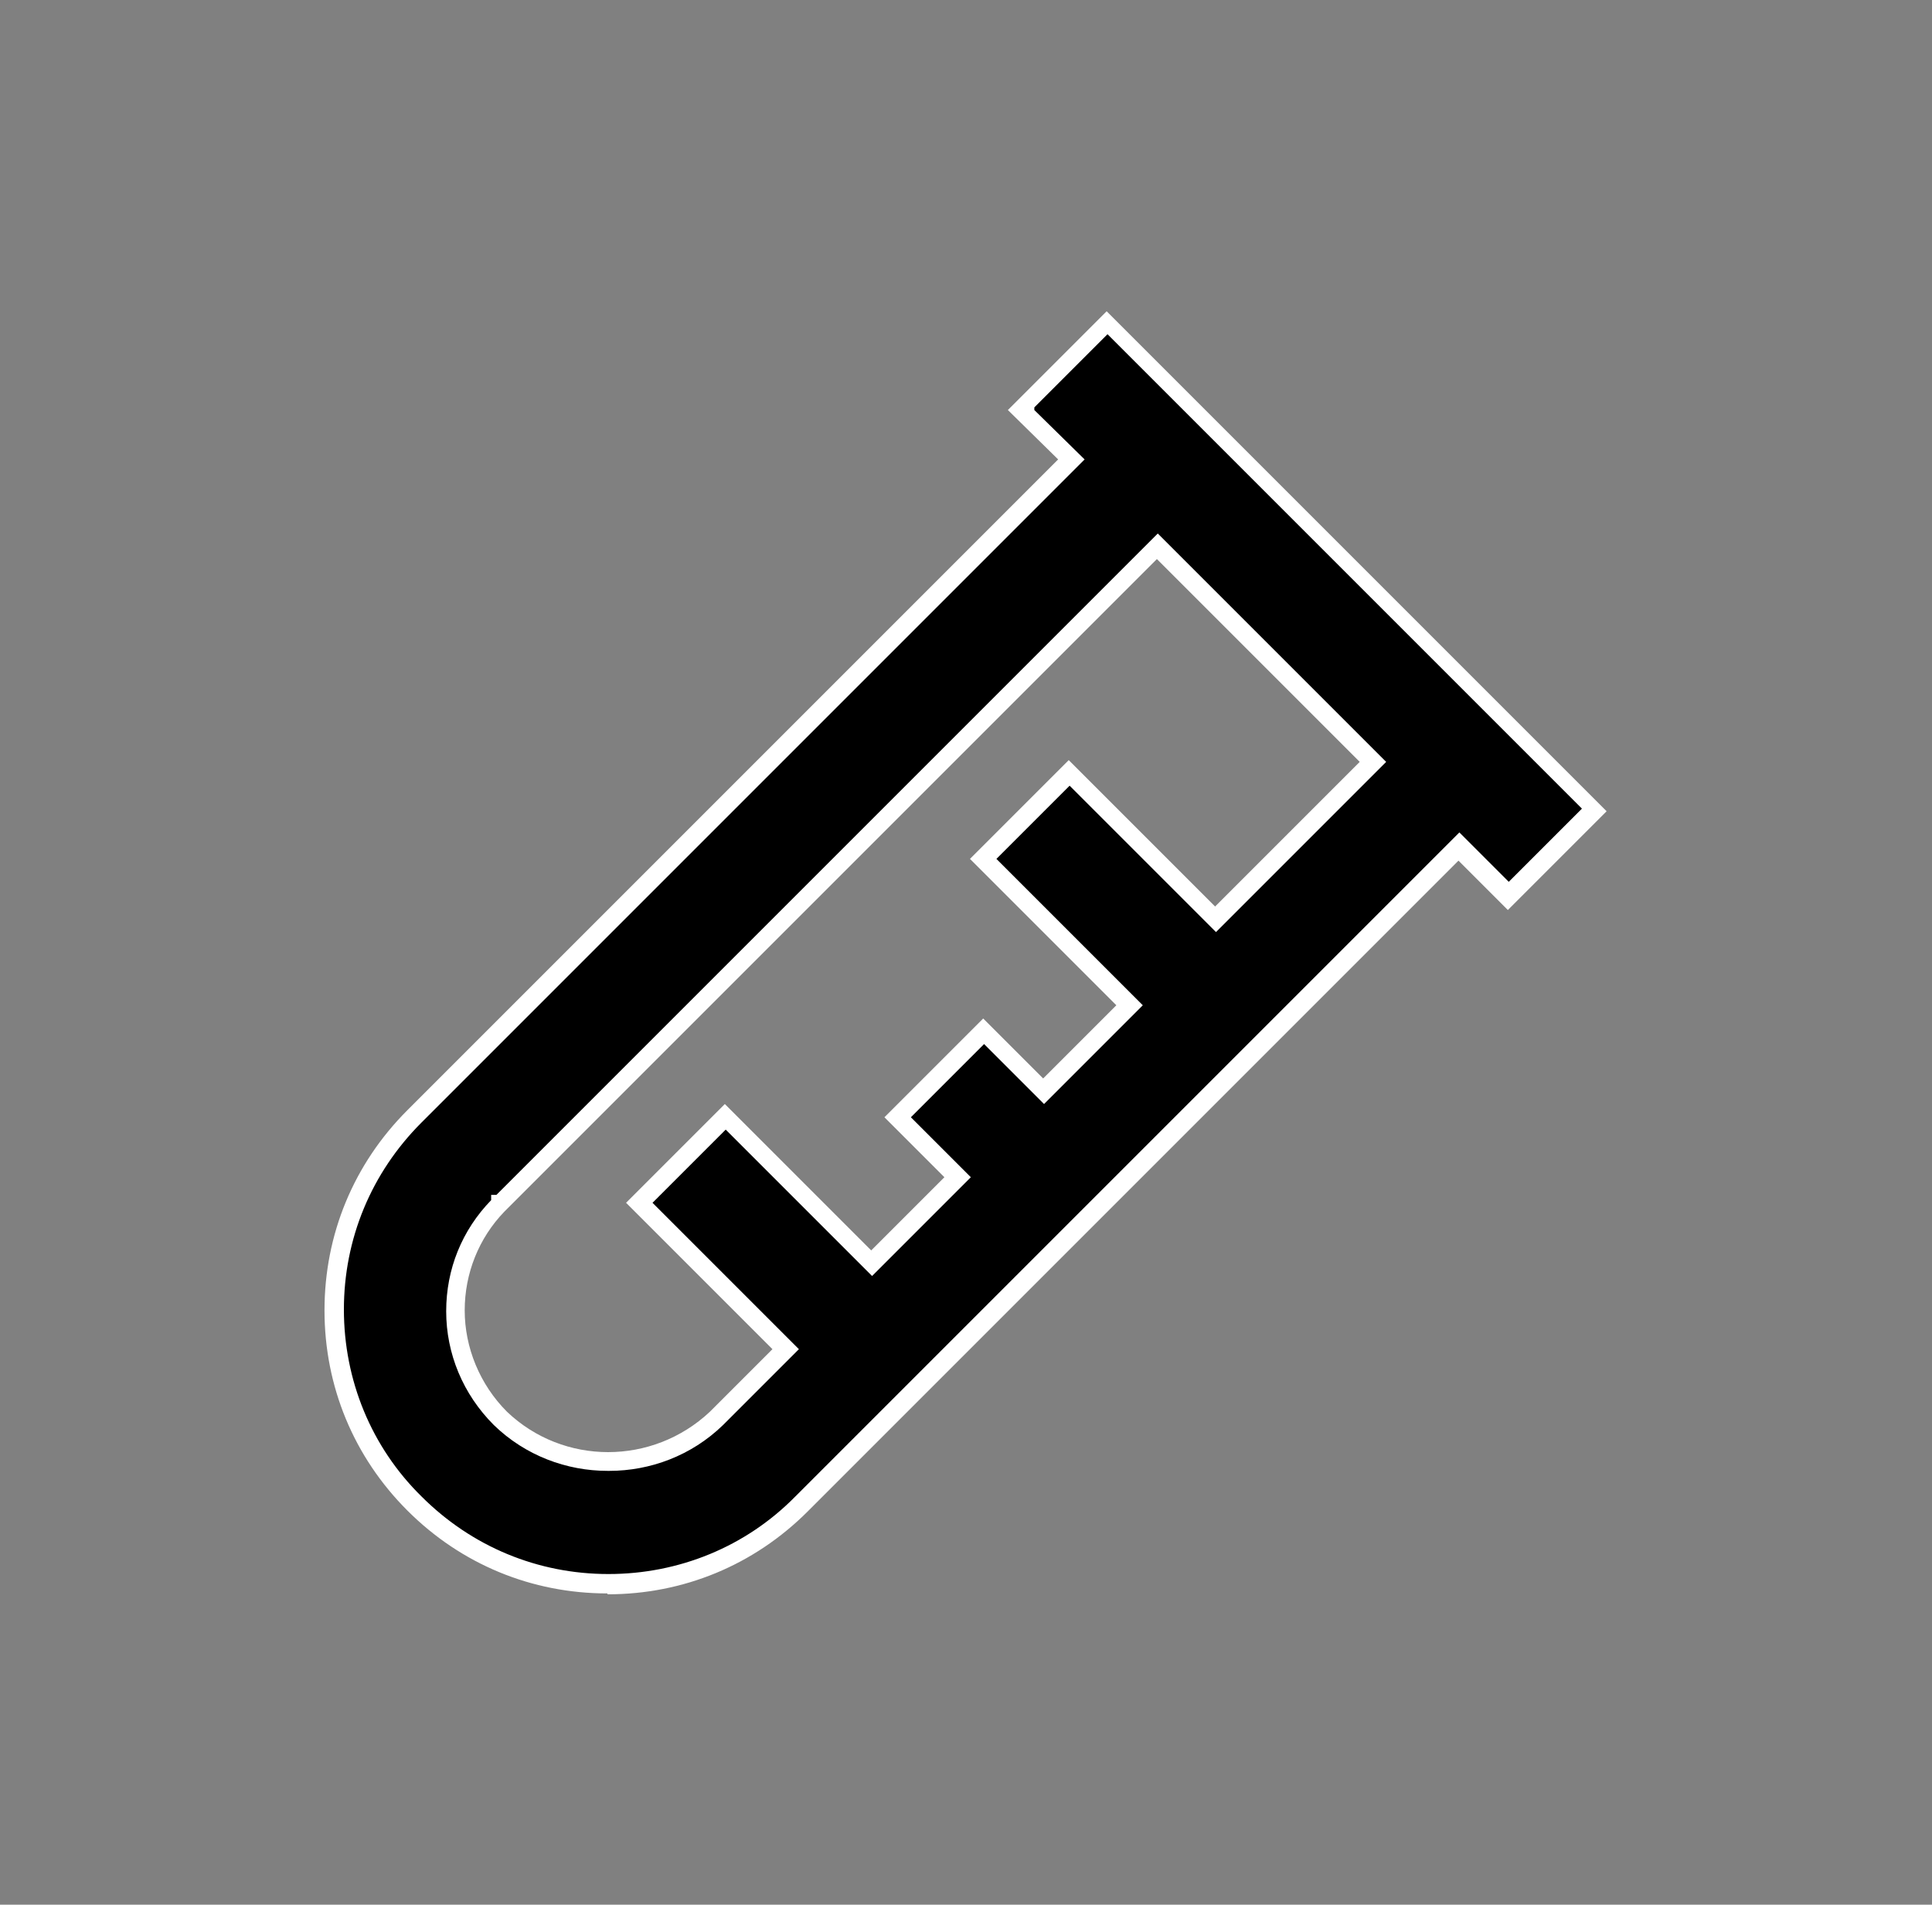 <svg viewBox="0 0 21.91 21.6" xmlns="http://www.w3.org/2000/svg" id="Artwork">
  <rect x="0" y="0" width="21.91" height="21.6" fill="#808080" stroke="none"/>
  <defs>
    <style>
      .cls-1 {
        fill: #fff;
      }
    </style>
  </defs>
  <path d="M11.58,4.65l.56.56-7.45,7.45c-1.21,1.21-1.21,3.18,0,4.4,1.21,1.21,3.18,1.21,4.4,0h0l7.45-7.45.56.56.98-.98-5.53-5.53-.98.98ZM13.78,10.42l-1.66-1.66-.98.98,1.66,1.66-.98.98-.68-.68-.98.98.68.68-.98.98-1.66-1.66-.98.98,1.66,1.66-.78.78c-.68.65-1.76.65-2.44,0-.67-.67-.67-1.77,0-2.44h0s7.45-7.45,7.45-7.45l2.44,2.44-1.79,1.79Z" data-name="Path 3" id="Path_3"></path>
  <path d="M6.89,18.07c-.86,0-1.66-.33-2.27-.94-.61-.61-.94-1.41-.94-2.27s.33-1.66.94-2.27l7.38-7.38-.57-.56,1.12-1.12.07.07,5.6,5.6-1.12,1.12-.56-.56-7.38,7.38c-.61.61-1.41.94-2.27.94ZM11.73,4.65l.57.56-.07.07-7.45,7.45c-.57.57-.88,1.32-.88,2.12s.31,1.56.88,2.12c.57.57,1.32.88,2.12.88s1.56-.31,2.12-.88l7.53-7.53.56.56.83-.83-5.38-5.38-.83.83ZM6.89,16.68c-.46,0-.93-.17-1.29-.52-.35-.35-.54-.81-.54-1.29s.18-.92.51-1.26v-.06h.06l7.5-7.5,2.59,2.59-1.93,1.93-1.66-1.66-.83.83,1.66,1.66-1.12,1.12-.68-.68-.83.83.68.68-1.12,1.12-1.66-1.66-.83.83,1.66,1.66-.86.86c-.36.35-.83.52-1.29.52ZM5.72,13.74c-.29.3-.45.7-.45,1.12s.17.84.48,1.15c.64.61,1.65.61,2.3,0l.71-.71-1.66-1.66,1.12-1.12,1.66,1.66.83-.83-.68-.68,1.12-1.12.68.68.83-.83-1.66-1.66,1.12-1.12,1.66,1.66,1.64-1.64-2.3-2.3-7.41,7.41Z" class="cls-1"></path>
</svg>